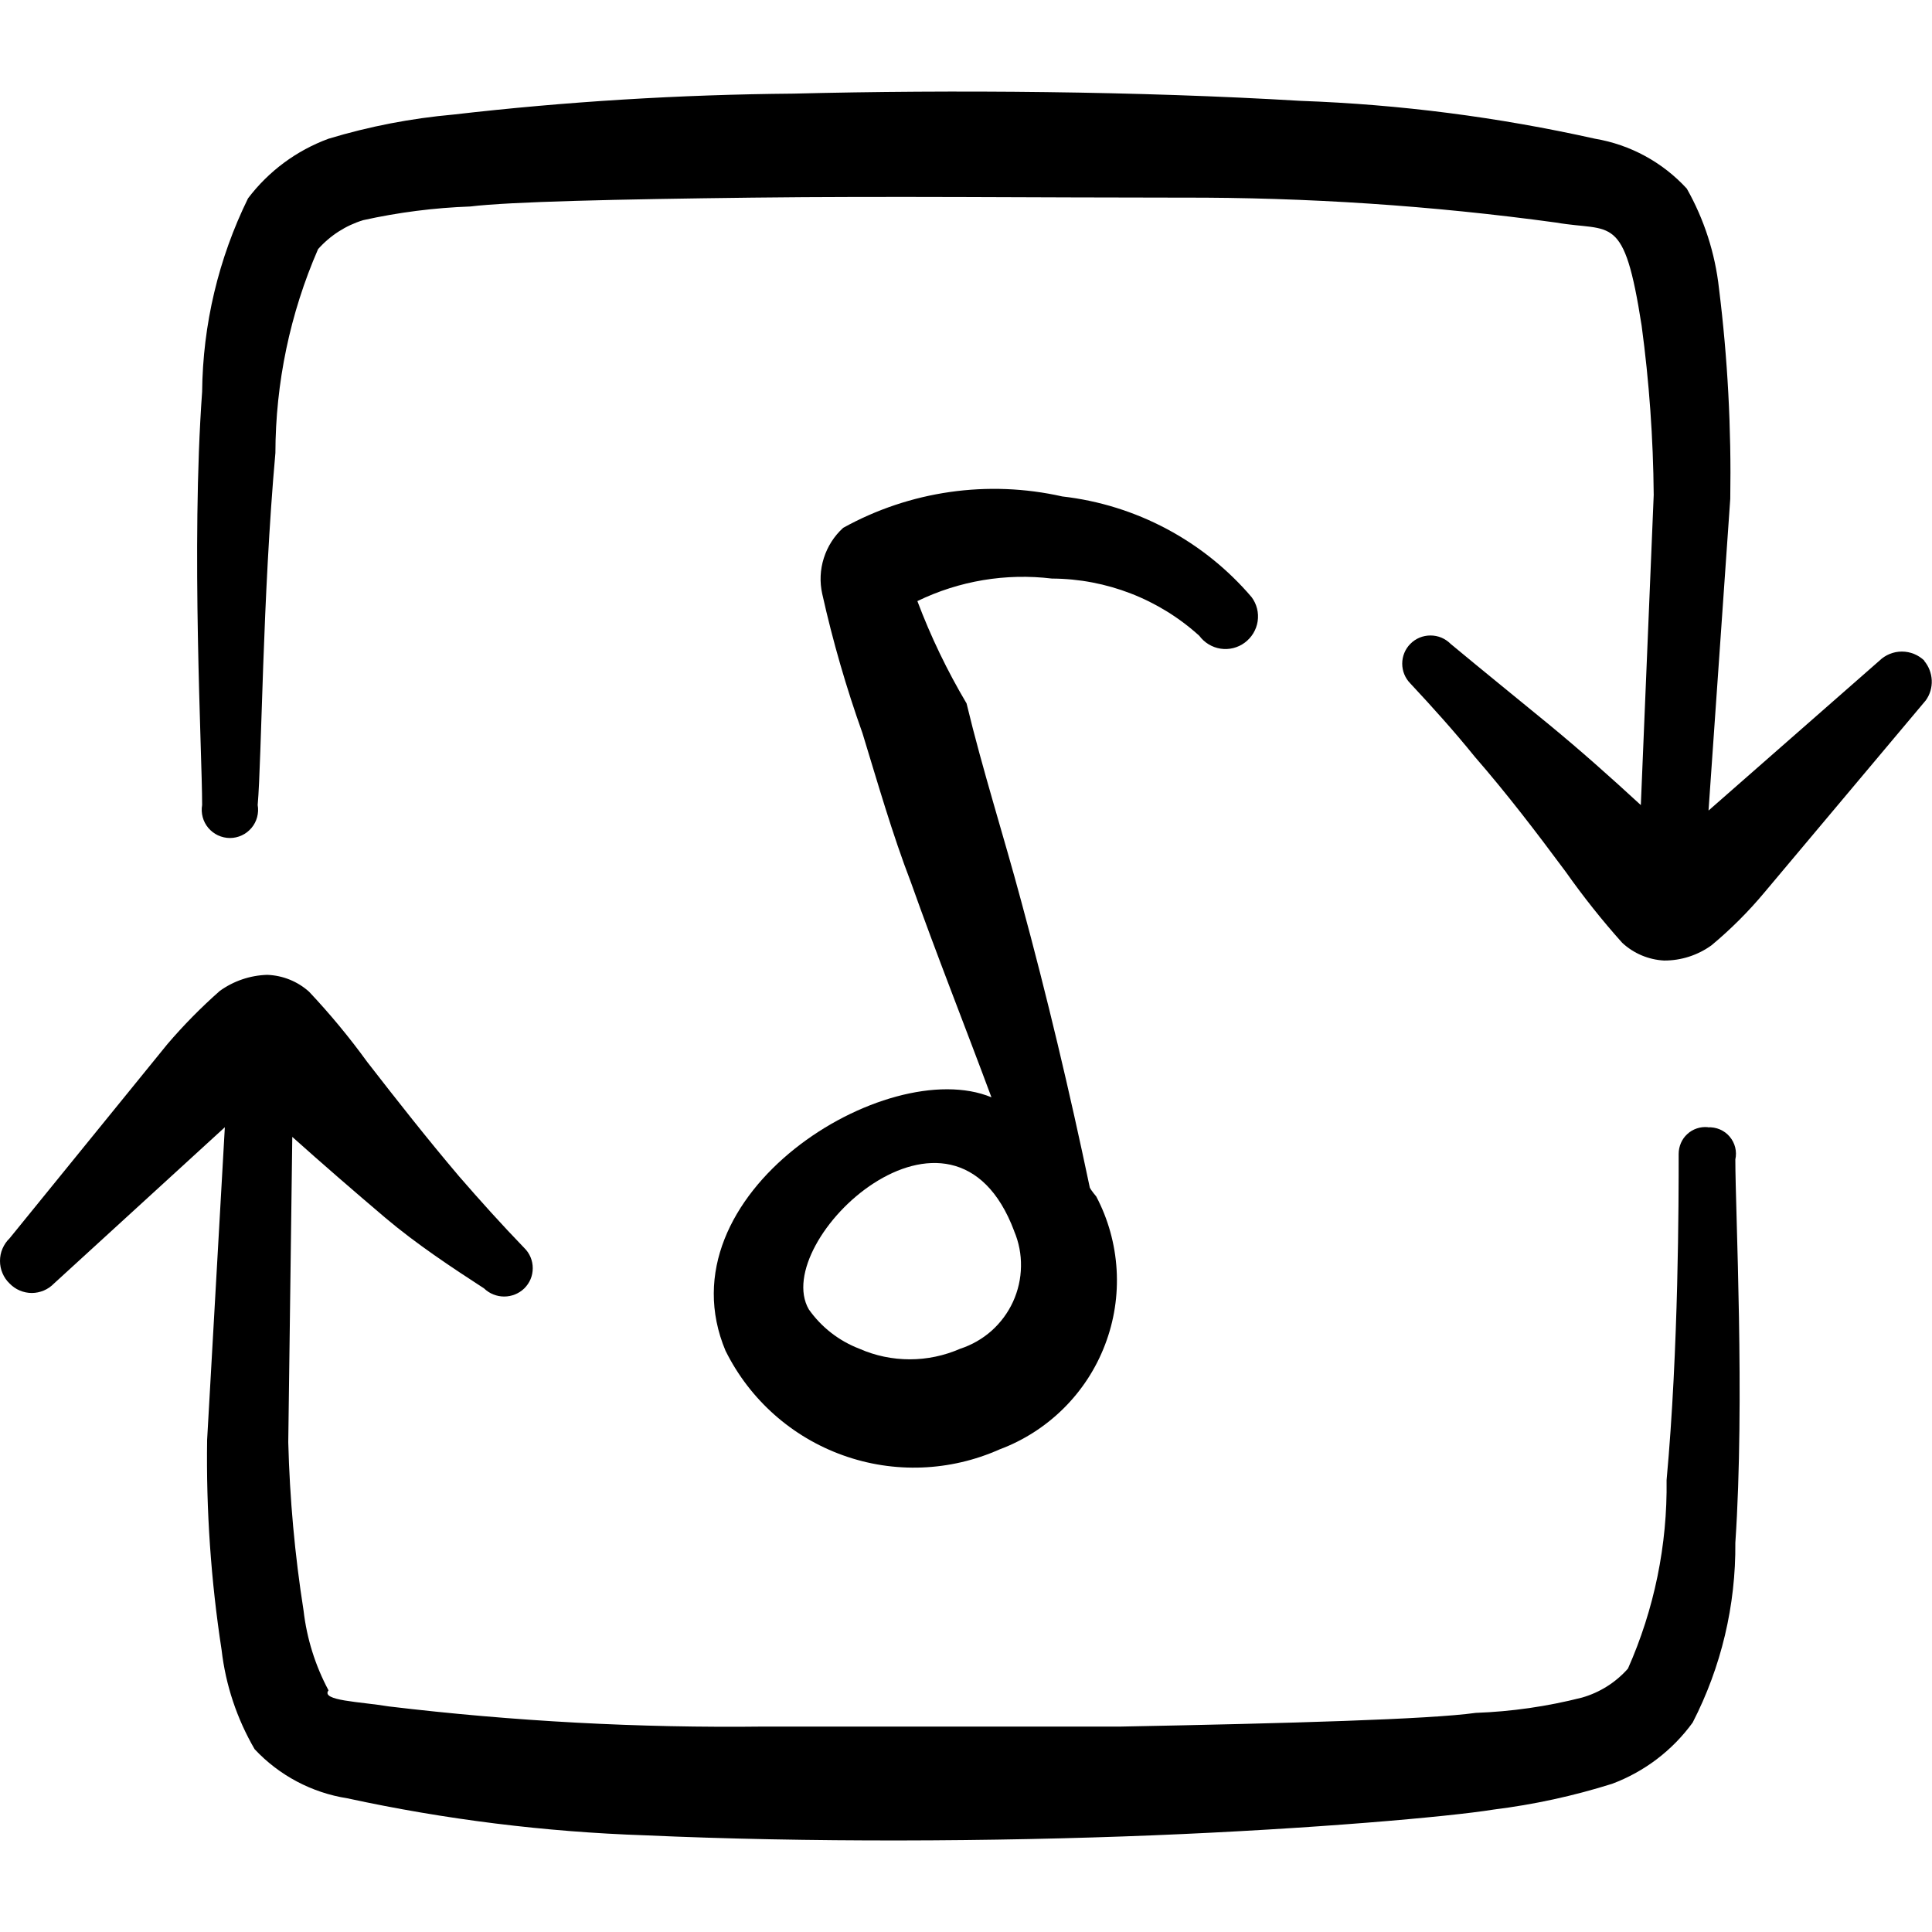 <svg xmlns="http://www.w3.org/2000/svg" fill="none" viewBox="0 0 24 24" id="Playlist-Square-Sync--Streamline-Freehand">
  <desc>
    Playlist Square Sync Streamline Icon: https://streamlinehq.com
  </desc>
  <path fill="#000000" fill-rule="evenodd" d="M9.015 16.784c0.3 0.603 0.822 1.067 1.456 1.294 0.634 0.228 1.331 0.201 1.946 -0.073 0.298 -0.111 0.569 -0.285 0.795 -0.509 0.226 -0.224 0.402 -0.494 0.515 -0.791 0.114 -0.297 0.163 -0.615 0.144 -0.933 -0.019 -0.318 -0.105 -0.628 -0.253 -0.909 0 0 -0.06 -0.07 -0.08 -0.11 -0.25 -1.191 -0.53 -2.372 -0.851 -3.553 -0.22 -0.821 -0.48 -1.631 -0.68 -2.462 -0.24 -0.405 -0.445 -0.83 -0.611 -1.271 0.519 -0.252 1.099 -0.349 1.671 -0.28 0.677 0.003 1.33 0.256 1.831 0.711 0.064 0.086 0.159 0.144 0.265 0.16 0.106 0.016 0.214 -0.011 0.3 -0.075 0.086 -0.064 0.144 -0.159 0.16 -0.265 0.016 -0.106 -0.011 -0.214 -0.075 -0.3 -0.597 -0.7 -1.438 -1.147 -2.352 -1.251 -0.924 -0.208 -1.893 -0.069 -2.722 0.39 -0.112 0.102 -0.194 0.231 -0.24 0.375 -0.046 0.144 -0.053 0.298 -0.02 0.445 0.131 0.587 0.298 1.165 0.5 1.731 0.19 0.62 0.37 1.251 0.601 1.851 0.32 0.901 0.67 1.781 1.001 2.672 -1.301 -0.54 -4.123 1.201 -3.302 3.152Zm3.583 -1.491c0.059 0.139 0.088 0.289 0.085 0.44 -0.002 0.151 -0.036 0.3 -0.099 0.438 -0.063 0.137 -0.154 0.26 -0.267 0.361 -0.113 0.1 -0.246 0.176 -0.39 0.223 -0.197 0.086 -0.41 0.131 -0.625 0.131 -0.215 0 -0.428 -0.044 -0.625 -0.131 -0.254 -0.097 -0.474 -0.268 -0.63 -0.49 -0.49 -0.851 1.791 -3.002 2.552 -0.971Z" clip-rule="evenodd" stroke-width="1"></path>
  <path fill="#000000" fill-rule="evenodd" d="M21.214 14.002c-0.046 -0.004 -0.092 0.001 -0.136 0.016 -0.044 0.015 -0.084 0.038 -0.118 0.07 -0.034 0.031 -0.061 0.069 -0.079 0.111 -0.018 0.042 -0.028 0.088 -0.028 0.134 0 0.57 0 2.422 -0.15 4.053 0.011 0.806 -0.153 1.605 -0.48 2.342 -0.152 0.172 -0.35 0.297 -0.571 0.36 -0.432 0.11 -0.875 0.174 -1.321 0.19 -0.57 0.08 -2.312 0.13 -4.403 0.17H9.495c-1.558 0.019 -3.116 -0.065 -4.663 -0.25 -0.36 -0.06 -0.851 -0.07 -0.751 -0.2 -0.165 -0.308 -0.27 -0.644 -0.31 -0.991 -0.109 -0.692 -0.172 -1.391 -0.19 -2.091l0.05 -3.793c0.38 0.34 0.761 0.67 1.151 1.001 0.39 0.33 0.831 0.621 1.231 0.881 0.067 0.065 0.157 0.101 0.25 0.101 0.093 0 0.183 -0.036 0.25 -0.101 0.033 -0.033 0.06 -0.072 0.078 -0.115 0.018 -0.043 0.027 -0.089 0.027 -0.136 0 -0.047 -0.009 -0.093 -0.027 -0.136 -0.018 -0.043 -0.044 -0.082 -0.078 -0.115 -0.28 -0.29 -0.55 -0.59 -0.811 -0.891 -0.39 -0.46 -0.761 -0.931 -1.141 -1.421 -0.221 -0.305 -0.462 -0.596 -0.721 -0.871 -0.143 -0.129 -0.328 -0.203 -0.52 -0.21 -0.212 0.006 -0.418 0.076 -0.59 0.2 -0.232 0.205 -0.449 0.425 -0.65 0.66L0.119 15.383c-0.038 0.036 -0.067 0.08 -0.088 0.128C0.01 15.559 0 15.611 0 15.664c0 0.052 0.01 0.104 0.031 0.152 0.02 0.048 0.05 0.092 0.088 0.128 0.036 0.037 0.078 0.067 0.126 0.087 0.047 0.02 0.098 0.031 0.15 0.031 0.051 0 0.102 -0.011 0.15 -0.031 0.047 -0.02 0.09 -0.05 0.126 -0.087l2.122 -1.941 -0.22 3.883c-0.013 0.874 0.047 1.748 0.18 2.612 0.05 0.434 0.19 0.853 0.41 1.231 0.305 0.326 0.71 0.541 1.151 0.61 1.218 0.264 2.457 0.418 3.703 0.46 2.001 0.09 4.323 0.08 6.305 0 1.981 -0.08 3.673 -0.23 4.233 -0.32 0.499 -0.062 0.991 -0.169 1.471 -0.32 0.401 -0.15 0.749 -0.414 1.001 -0.761 0.355 -0.69 0.537 -1.456 0.53 -2.232 0.12 -1.781 0 -4.113 0 -4.763 0.011 -0.05 0.01 -0.101 -0.002 -0.15s-0.036 -0.095 -0.069 -0.134c-0.033 -0.039 -0.074 -0.069 -0.121 -0.089 -0.047 -0.02 -0.098 -0.029 -0.148 -0.026Z" clip-rule="evenodd" stroke-width="1"></path>
  <path fill="#000000" fill-rule="evenodd" d="M23.906 8.208c-0.075 -0.073 -0.175 -0.114 -0.28 -0.114s-0.205 0.041 -0.28 0.114l-2.122 1.861 0.27 -3.873c0.014 -0.873 -0.032 -1.746 -0.14 -2.612 -0.048 -0.437 -0.184 -0.859 -0.4 -1.241 -0.301 -0.328 -0.702 -0.546 -1.141 -0.62 -1.201 -0.268 -2.423 -0.426 -3.653 -0.47 -2.001 -0.12 -4.323 -0.14 -6.304 -0.09 -1.411 0.012 -2.821 0.098 -4.223 0.26 -0.526 0.047 -1.046 0.147 -1.551 0.3 -0.398 0.146 -0.745 0.403 -1.001 0.741 -0.367 0.748 -0.562 1.569 -0.57 2.402 -0.14 1.931 0 4.483 0 5.134 -0.009 0.05 -0.006 0.102 0.007 0.151 0.013 0.049 0.037 0.095 0.07 0.134 0.033 0.039 0.074 0.07 0.12 0.092 0.046 0.021 0.097 0.033 0.148 0.033 0.051 0 0.101 -0.011 0.148 -0.033 0.046 -0.021 0.087 -0.053 0.12 -0.092 0.033 -0.039 0.057 -0.085 0.07 -0.134 0.013 -0.049 0.016 -0.101 0.007 -0.151 0.05 -0.57 0.06 -2.592 0.22 -4.373 0.002 -0.871 0.182 -1.733 0.53 -2.532 0.15 -0.169 0.344 -0.294 0.56 -0.36 0.438 -0.097 0.883 -0.154 1.331 -0.17 0.49 -0.06 1.831 -0.09 3.503 -0.11 1.671 -0.02 3.543 0 5.334 0 1.556 -0.004 3.111 0.099 4.653 0.31 0.691 0.12 0.841 -0.13 1.061 1.281 0.094 0.697 0.144 1.399 0.15 2.102l-0.16 3.853c-0.38 -0.35 -0.751 -0.68 -1.141 -1.001 -0.39 -0.32 -0.81 -0.66 -1.221 -1.001 -0.033 -0.033 -0.072 -0.06 -0.115 -0.078 -0.043 -0.018 -0.089 -0.027 -0.136 -0.027 -0.047 0 -0.093 0.009 -0.136 0.027 -0.043 0.018 -0.082 0.044 -0.115 0.078 -0.064 0.065 -0.1 0.153 -0.1 0.245 0 0.092 0.036 0.18 0.1 0.245 0.28 0.3 0.55 0.6 0.801 0.911 0.4 0.46 0.76 0.931 1.131 1.431 0.217 0.307 0.45 0.601 0.701 0.881 0.142 0.132 0.327 0.21 0.52 0.22 0.212 0.001 0.419 -0.066 0.59 -0.19 0.24 -0.2 0.461 -0.421 0.66 -0.66l2.001 -2.382c0.052 -0.072 0.078 -0.16 0.074 -0.249 -0.004 -0.089 -0.037 -0.174 -0.094 -0.242Z" clip-rule="evenodd" stroke-width="1"></path>
</svg>